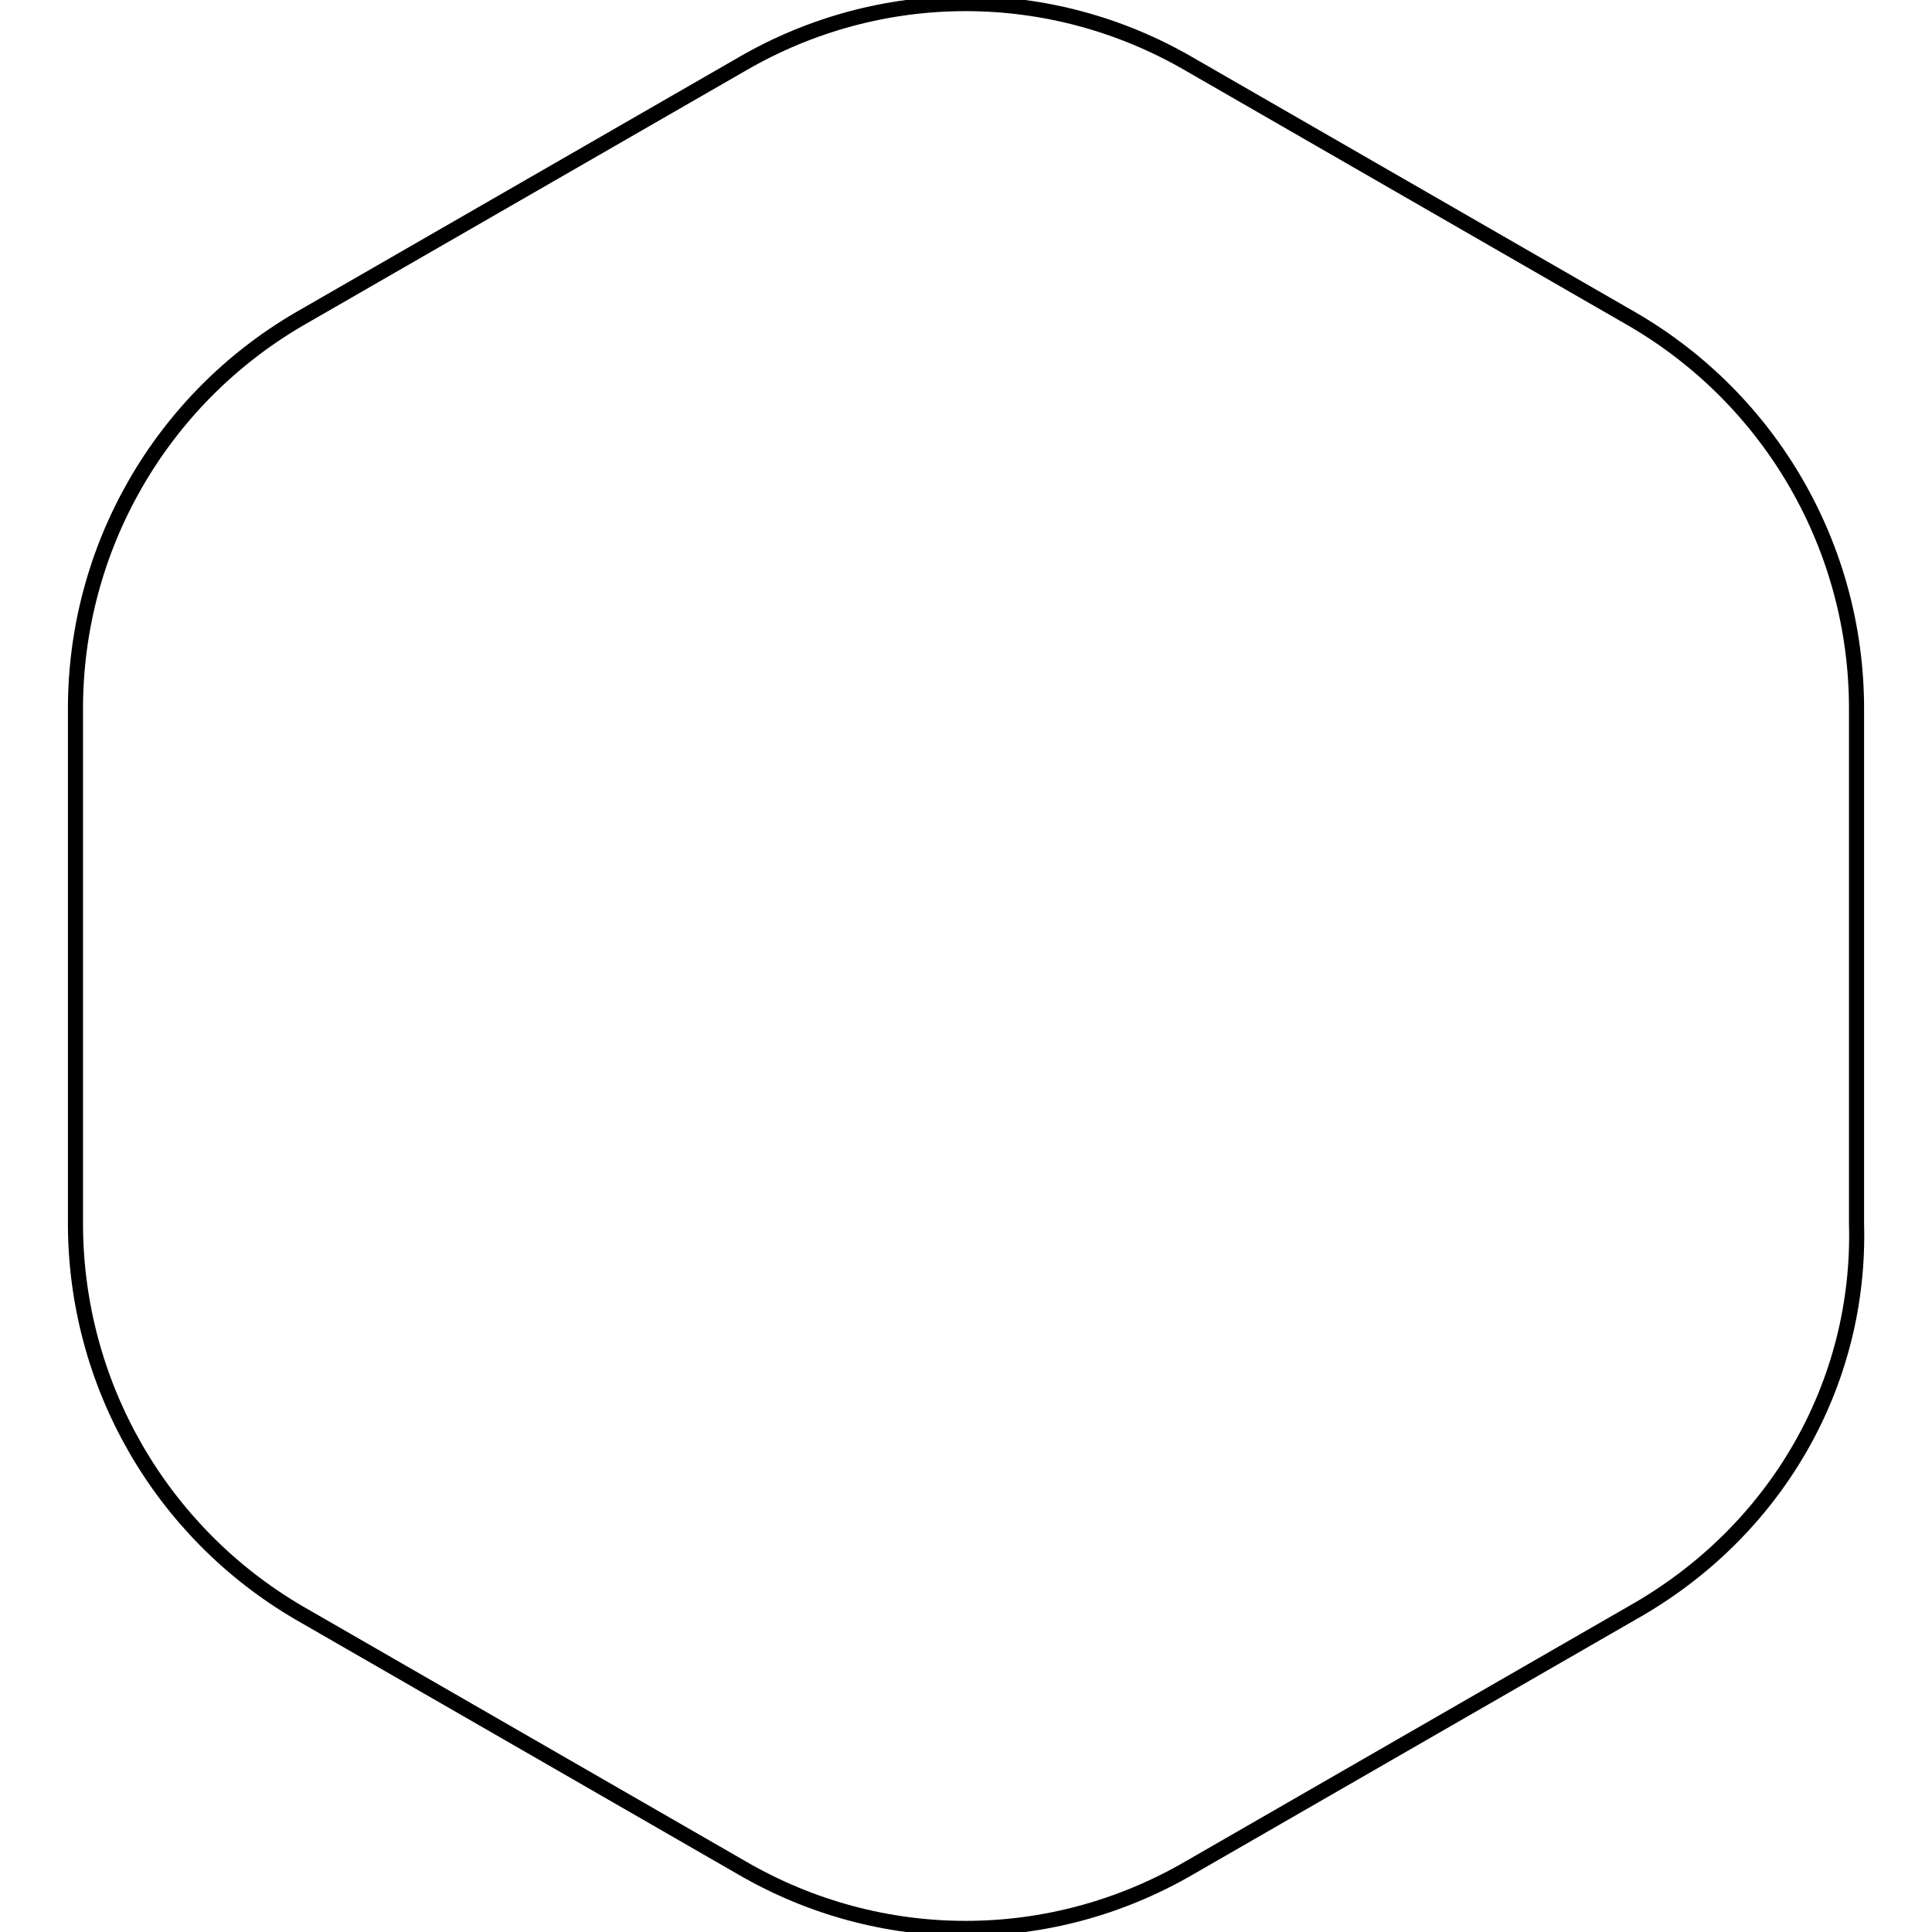 <?xml version="1.0" encoding="utf-8"?>
<!-- Svg Vector Icons : http://www.onlinewebfonts.com/icon -->
<!DOCTYPE svg PUBLIC "-//W3C//DTD SVG 1.1//EN" "http://www.w3.org/Graphics/SVG/1.1/DTD/svg11.dtd">
<svg version="1.1" xmlns="http://www.w3.org/2000/svg" xmlns:xlink="http://www.w3.org/1999/xlink" x="0px" y="0px" viewBox="0 0 256 256" enable-background="new 0 0 256 256" xml:space="preserve">
<g> <path stroke-width="2" fill-opacity="0" stroke="#000000"  d="M216.3,213.7l-58.7,33.8c-18.4,10.7-40.9,10.7-59.3,0l-58.7-33.8C21.3,203,10,183.4,10,162.1V93.9 C10,72.6,21.3,53,39.6,42.3L98.3,8.5c18.4-10.7,40.9-10.7,59.3,0l58.7,33.8C234.7,53,246,72.6,246,93.9v68.2 C246.6,183.4,235.3,203,216.3,213.7z"/></g>
</svg>